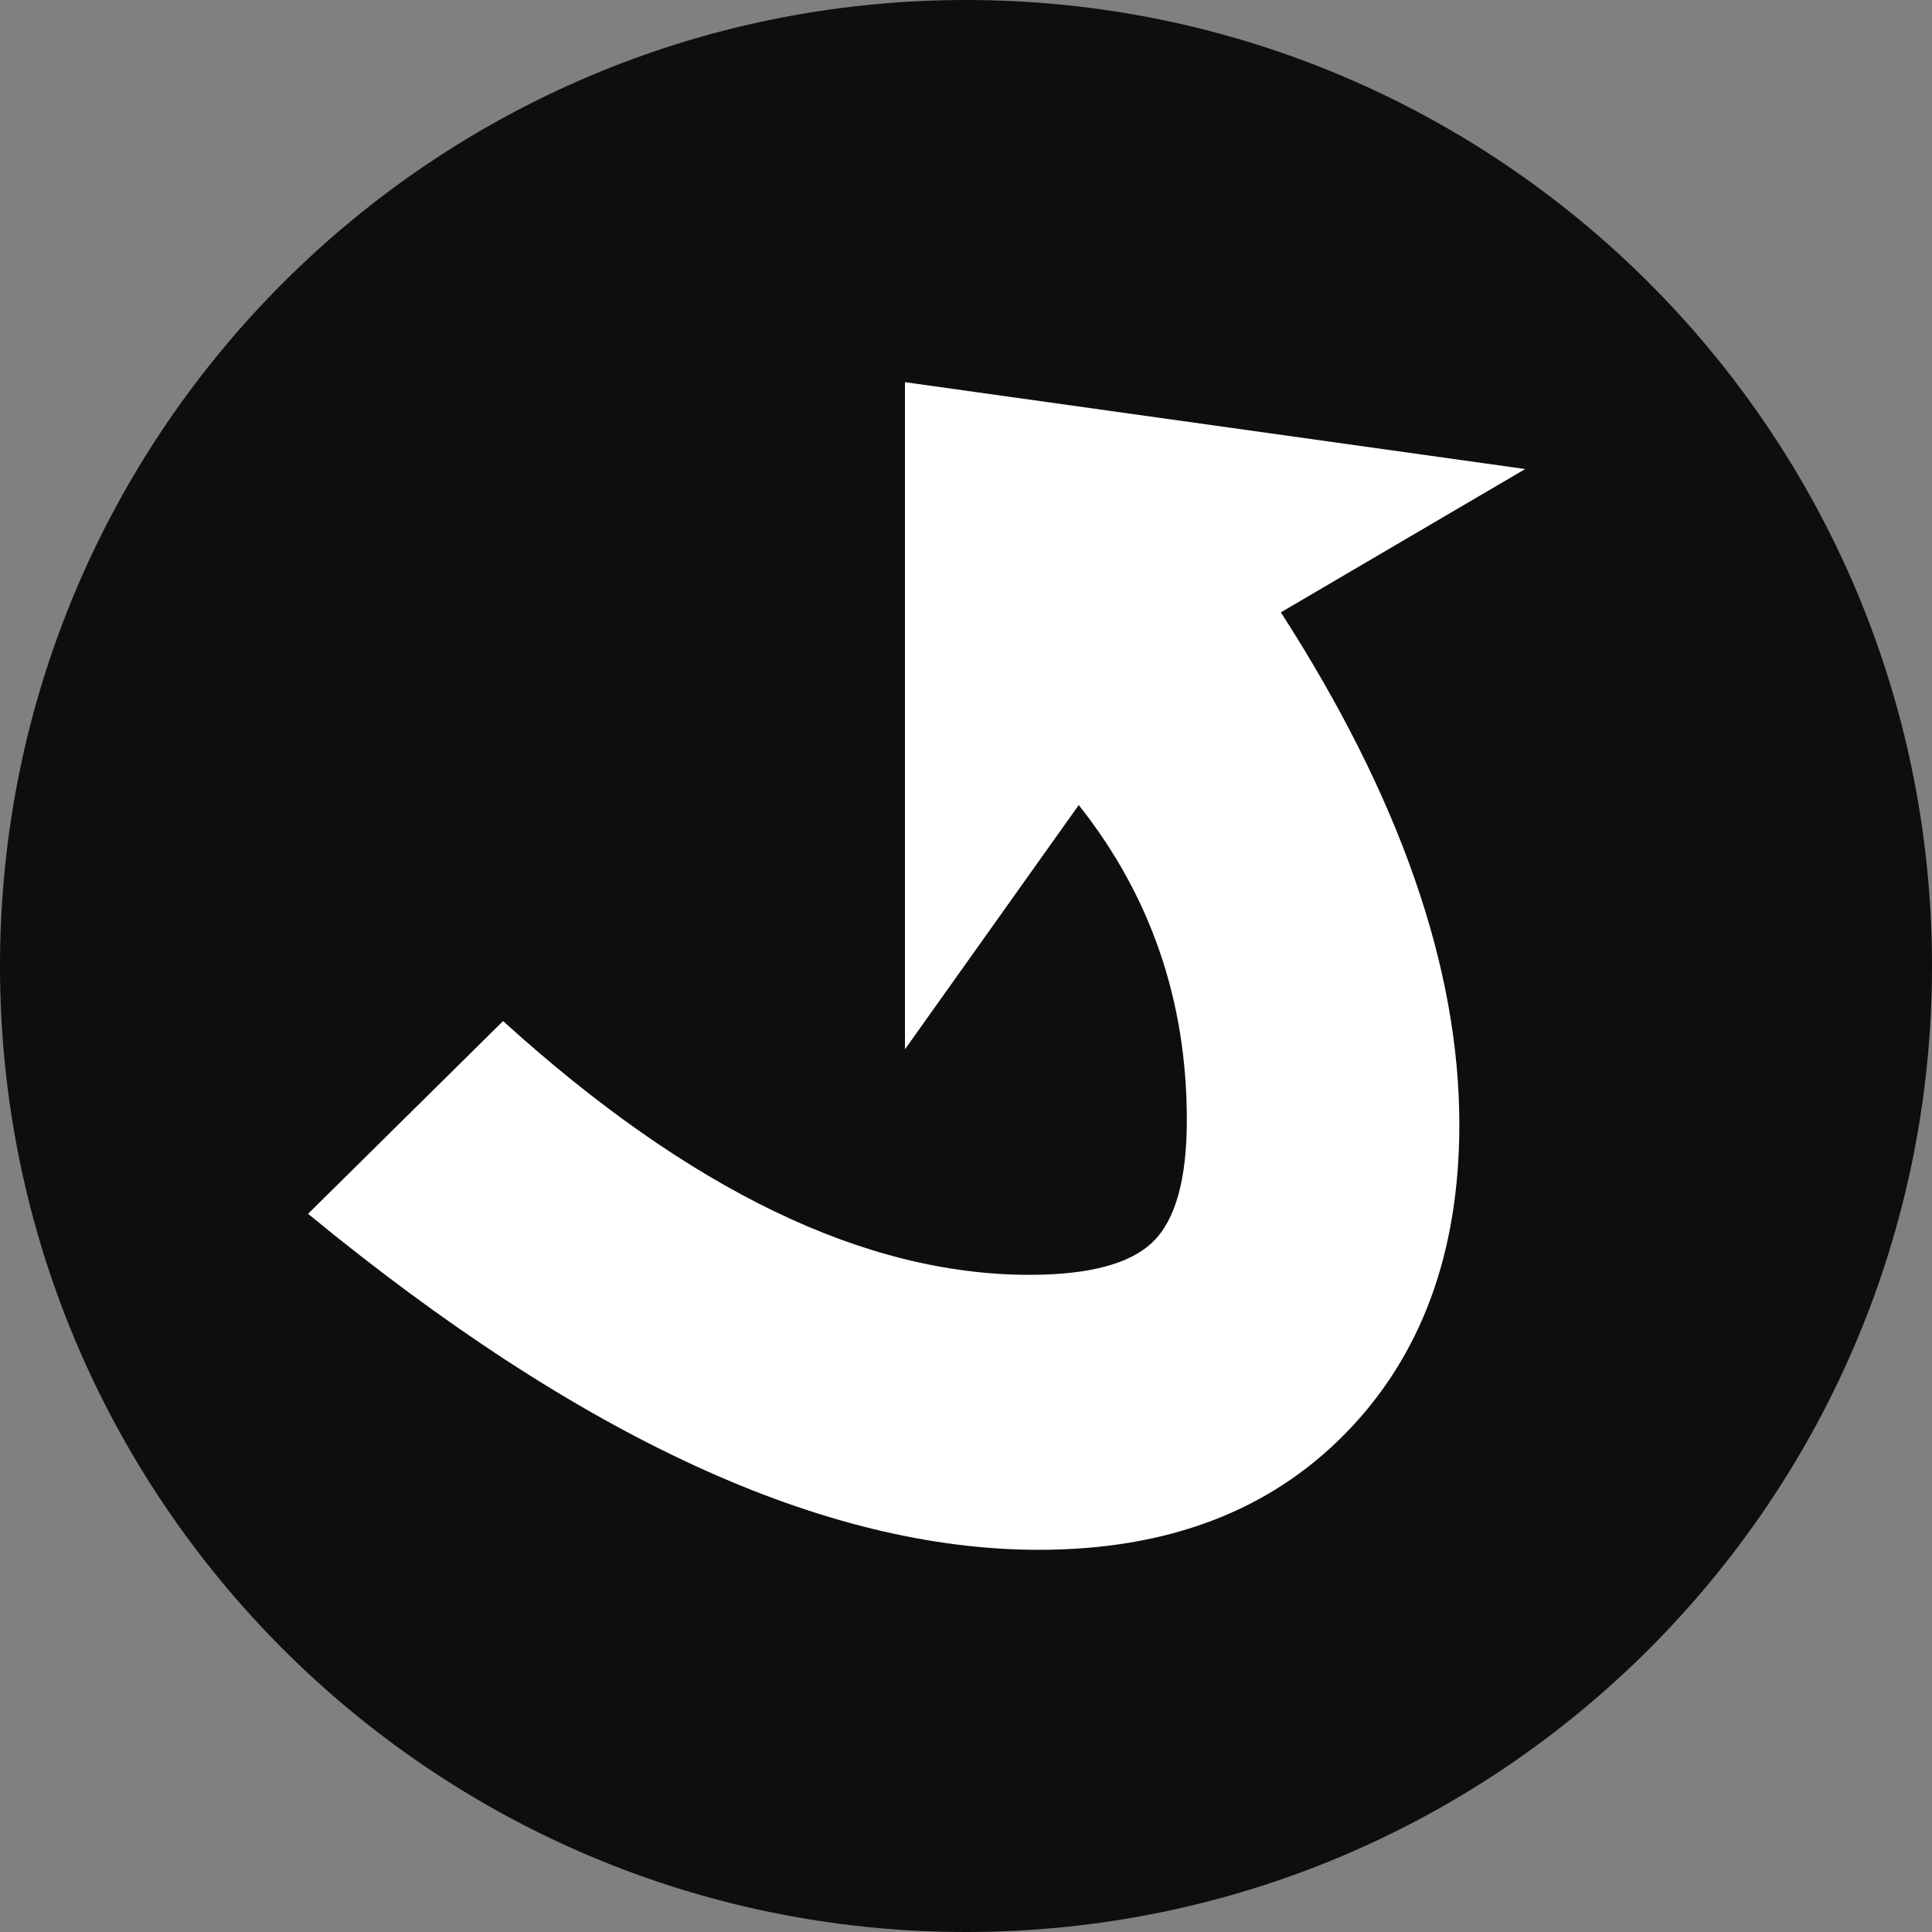 <svg width="100" height="100" viewBox="0 0 100 100" fill="none" xmlns="http://www.w3.org/2000/svg">
<rect x="0" y="0" width="100" height="100" fill="#808080" stroke="none"/>
<path d="M50 100C77.614 100 100 77.614 100 50C100 22.386 77.614 0 50 0C22.386 0 0 22.386 0 50C0 77.614 22.386 100 50 100Z" fill="#0D0F0F"/>
<path d="M78.945 24.277L66.297 31.695C72.457 41.261 75.535 50.101 75.535 58.207C75.535 64.855 73.566 70.184 69.64 74.195C65.702 78.213 60.421 80.218 53.769 80.218C42.656 80.218 30.05 74.421 15.945 62.827L26.039 52.85C35.695 61.61 44.769 65.985 53.285 65.985C56.363 65.985 58.492 65.421 59.664 64.286C60.844 63.149 61.43 61.042 61.43 57.964C61.43 51.802 59.563 46.368 55.836 41.669L46.84 54.312V19.781L78.945 24.277Z" fill="white"/>
</svg>
